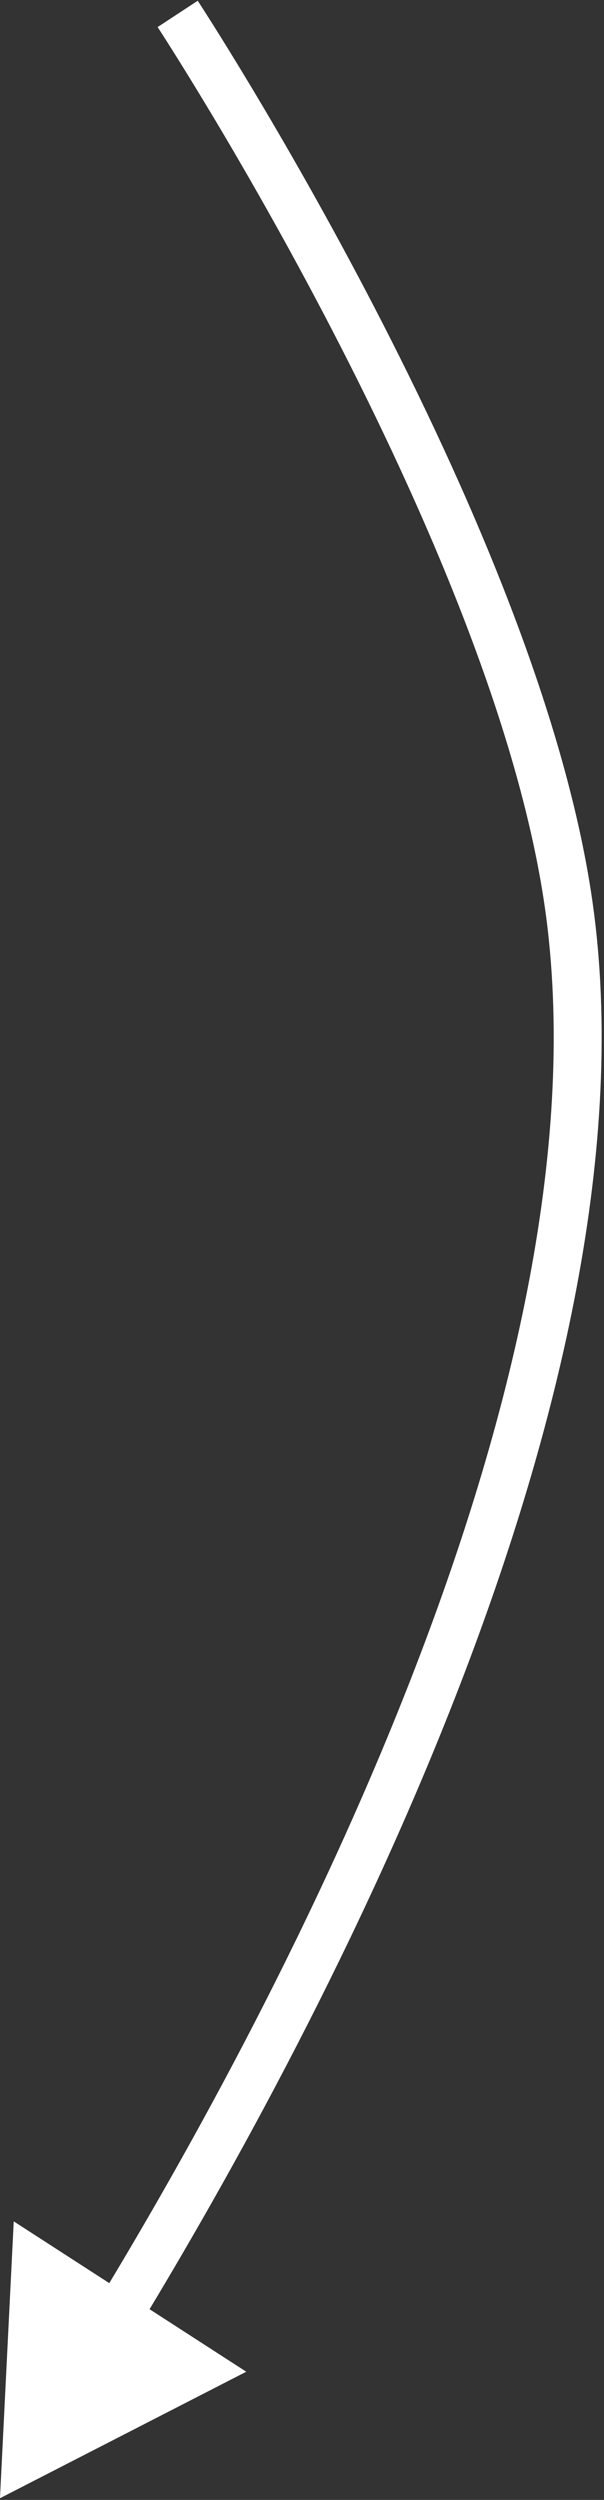 <?xml version="1.0" encoding="UTF-8"?> <svg xmlns="http://www.w3.org/2000/svg" width="189" height="781" viewBox="0 0 189 781" fill="none"><rect x="0" y="0" width="189" height="781" fill="#333333" stroke="none"/> <path d="M177.904 282.327L170.481 283.396L177.904 282.327ZM-0.004 780.471L77.056 740.951L4.301 693.976L-0.004 780.471ZM55.593 4.345C49.323 8.46 49.323 8.46 49.323 8.46C49.324 8.461 49.325 8.462 49.326 8.464C49.328 8.468 49.332 8.474 49.338 8.483C49.349 8.5 49.367 8.527 49.391 8.564C49.439 8.637 49.512 8.749 49.609 8.898C49.803 9.197 50.094 9.646 50.476 10.239C51.24 11.425 52.368 13.187 53.812 15.476C56.702 20.055 60.856 26.74 65.898 35.133C75.985 51.924 89.61 75.528 103.754 102.77C132.158 157.474 162.221 226.025 170.481 283.396L185.328 281.258C176.686 221.237 145.593 150.797 117.067 95.858C102.746 68.278 88.962 44.397 78.757 27.409C73.652 18.913 69.44 12.134 66.498 7.472C65.027 5.141 63.874 3.339 63.086 2.115C62.692 1.503 62.389 1.036 62.183 0.72C62.08 0.562 62.002 0.441 61.948 0.359C61.921 0.318 61.901 0.287 61.886 0.265C61.879 0.254 61.874 0.246 61.87 0.24C61.868 0.237 61.866 0.234 61.865 0.233C61.864 0.231 61.863 0.229 55.593 4.345ZM170.481 283.396C180.949 356.102 160.704 441.148 130.109 520.534C99.587 599.732 59.14 672.354 30.212 719.852L43.023 727.654C72.198 679.75 113.139 606.281 144.106 525.928C175.001 445.762 196.348 357.797 185.328 281.258L170.481 283.396Z" fill="white"></path> </svg> 